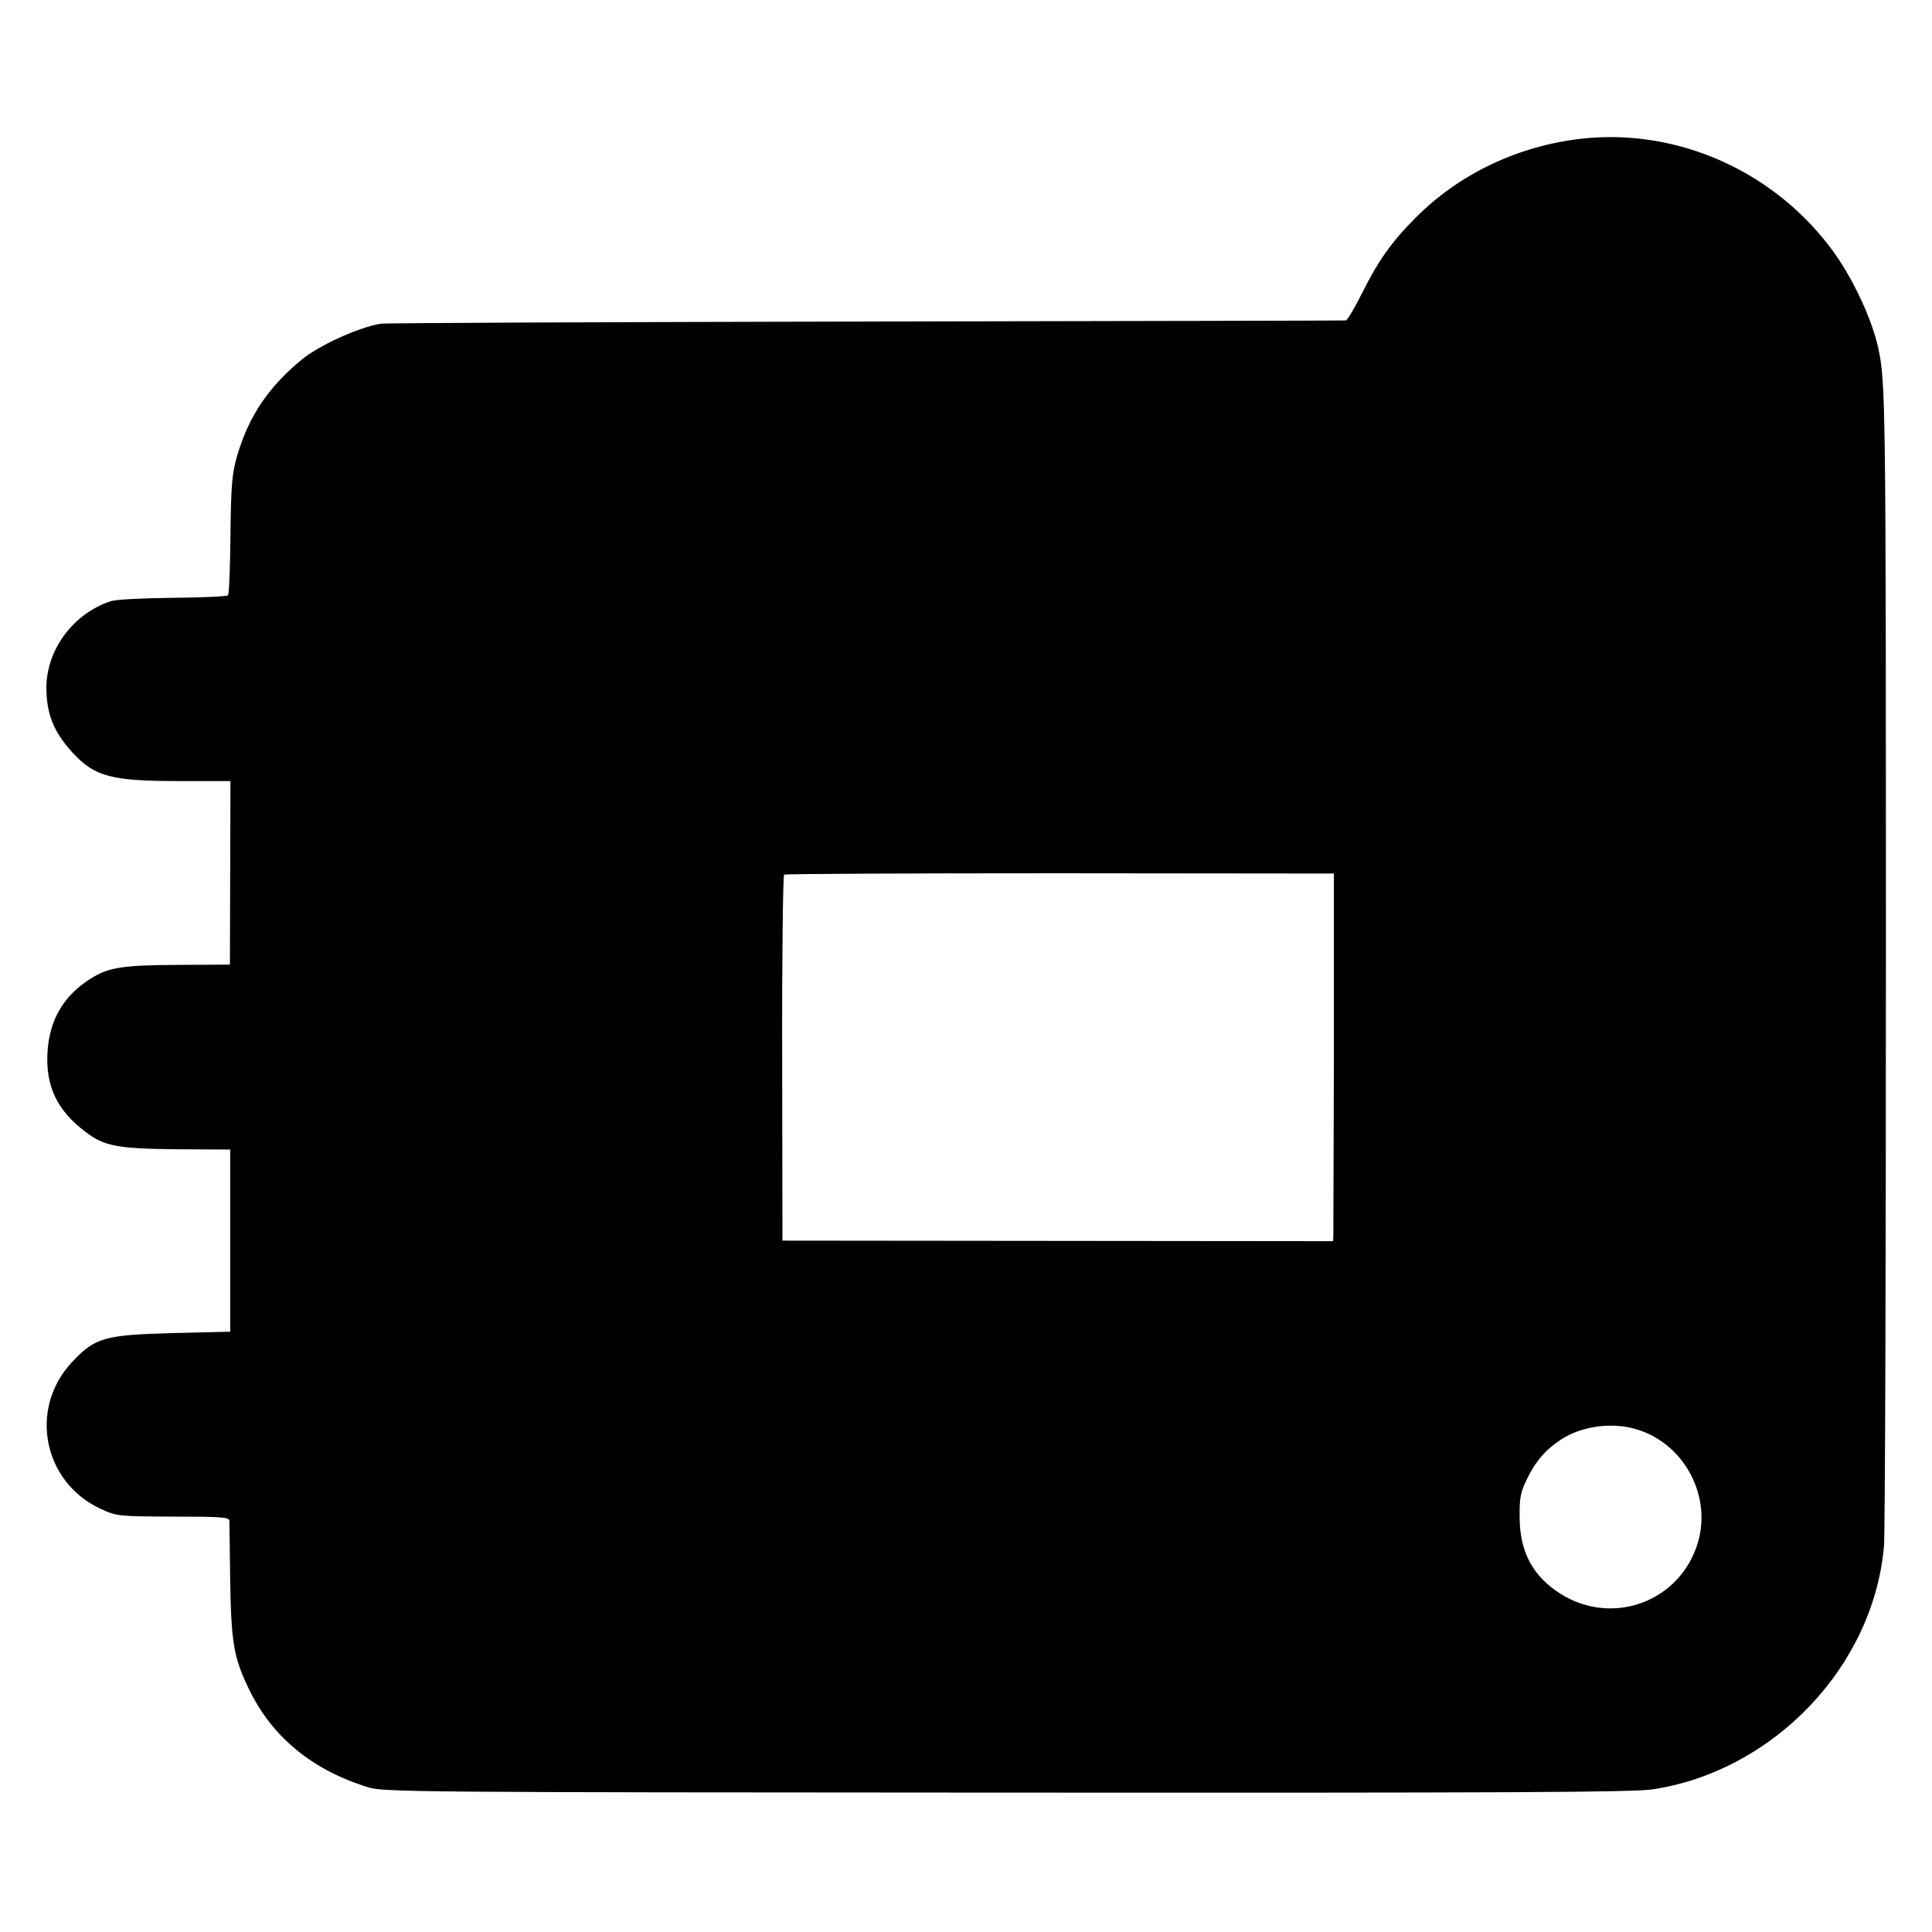 <?xml version="1.0" standalone="no"?>
<!DOCTYPE svg PUBLIC "-//W3C//DTD SVG 20010904//EN"
 "http://www.w3.org/TR/2001/REC-SVG-20010904/DTD/svg10.dtd">
<svg version="1.0" xmlns="http://www.w3.org/2000/svg"
 width="700pt" height="700pt" viewBox="0 0 700 700"
 preserveAspectRatio="xMidYMid meet">
<g transform="translate(0,700) scale(0.1,-0.1)"
fill="#000000" stroke="none">
<path d="M5735 6498 c-231 -25 -446 -126 -606 -287 -88 -88 -136 -157 -194
-273 -27 -54 -53 -98 -59 -99 -6 -1 -789 -2 -1741 -4 -952 -2 -1742 -5 -1757
-8 -84 -15 -225 -80 -286 -131 -121 -100 -191 -205 -233 -348 -18 -63 -22
-103 -24 -286 -1 -117 -5 -216 -9 -219 -4 -4 -93 -8 -199 -9 -105 -1 -207 -6
-225 -12 -135 -44 -232 -173 -234 -311 0 -97 26 -163 95 -238 80 -87 140 -103
387 -103 l185 0 -1 -332 -1 -333 -189 -1 c-201 -1 -251 -9 -316 -50 -98 -62
-149 -149 -156 -267 -7 -123 35 -211 139 -289 67 -51 117 -60 328 -62 l195 -1
0 -330 0 -330 -210 -5 c-245 -7 -279 -16 -362 -104 -159 -168 -107 -436 103
-533 59 -27 63 -27 262 -28 173 0 203 -2 204 -15 0 -8 2 -107 3 -220 4 -225
13 -276 68 -390 83 -173 230 -294 433 -356 57 -17 166 -18 2315 -19 1824 -1
2271 1 2340 12 438 68 798 446 836 881 4 42 7 1002 7 2132 0 2025 -1 2085 -28
2210 -22 101 -89 246 -160 345 -209 290 -560 450 -910 413z m-902 -3308 c-1
-355 -2 -654 -2 -666 l-1 -21 -997 1 -998 1 -1 660 c-1 363 3 662 7 666 5 3
455 5 1001 5 l991 -1 0 -645z m1104 -1371 c166 -54 263 -237 216 -404 -62
-217 -309 -310 -500 -189 -99 63 -146 150 -147 274 -1 73 3 93 26 140 31 65
68 108 125 145 77 50 191 64 280 34z"/>
</g>
</svg>
